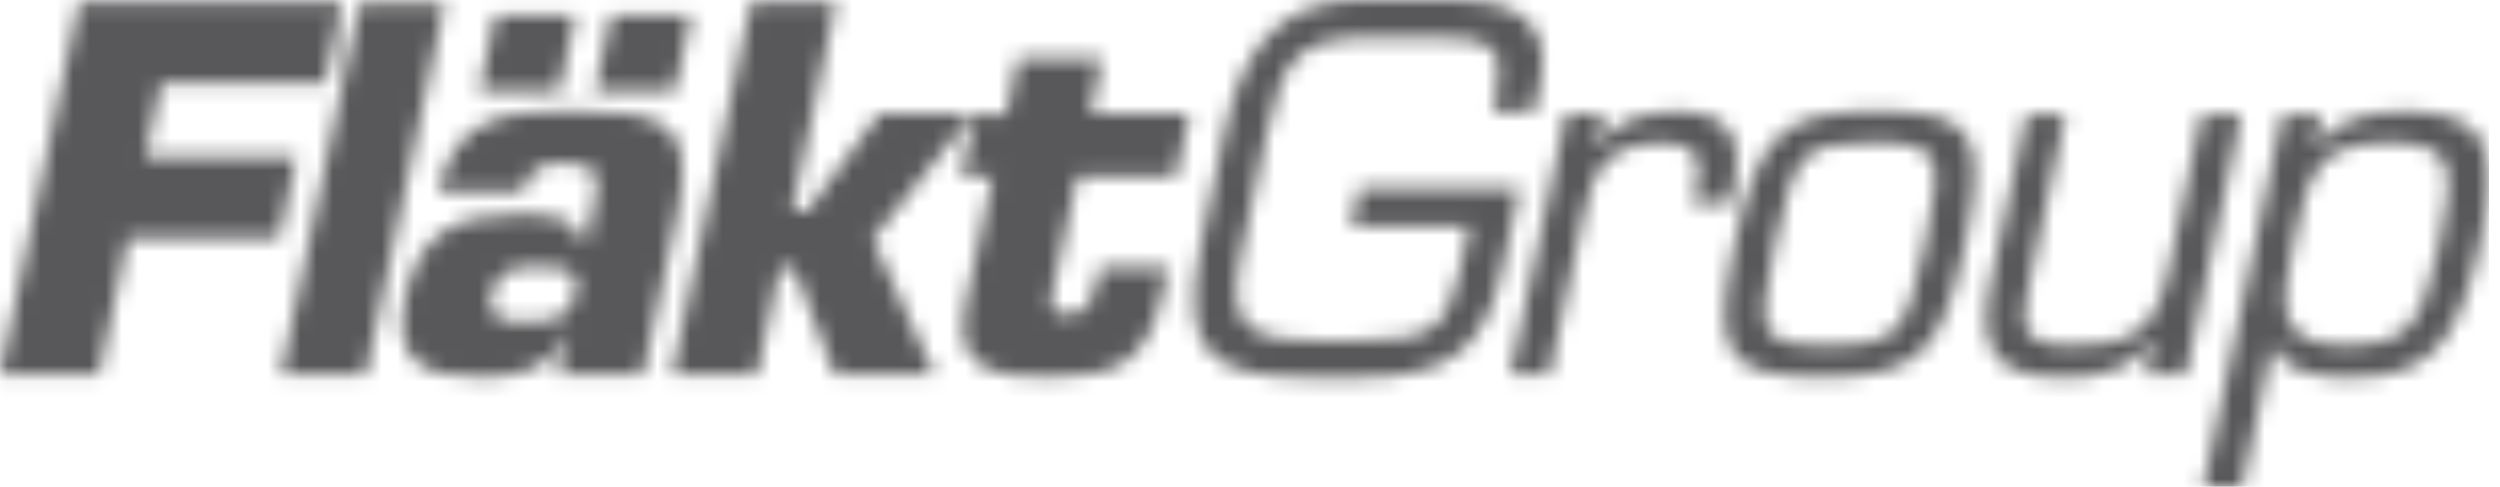 <svg xmlns="http://www.w3.org/2000/svg" width="154" height="30" viewBox="0 0 154 30" fill="none"><mask id="mask0_406_307" style="mask-type:luminance" maskUnits="userSpaceOnUse" x="0" y="0" width="154" height="30"><path d="M135.613 7.027L133.518 16.916C132.7 20.724 130.835 21.286 127.462 21.286C124.344 21.286 124.472 19.906 125.034 17.325L127.232 7.053H124.83L122.632 17.325C121.738 21.542 122.862 23.254 127.104 23.254C129.199 23.254 131.32 22.896 132.598 20.928H132.649L132.189 23.075H134.642L138.066 7.053H135.613V7.027ZM30.281 18.117C30.613 16.661 31.661 16.431 32.939 16.431C34.651 16.431 35.775 16.559 35.494 17.888C35.136 19.574 34.395 19.83 32.198 19.83C31.405 19.855 29.898 19.855 30.281 18.117ZM30.23 7.462C28.697 8.075 27.547 9.302 26.985 11.78H32.223C32.53 10.349 33.45 10.043 34.753 10.043C37.027 10.043 36.925 10.988 36.618 12.47L36.082 15H35.826C35.647 13.16 33.322 13.211 31.84 13.211C28.058 13.211 25.809 14.412 24.966 18.245C24.123 22.334 26.065 23.228 29.719 23.228C31.559 23.228 33.986 22.87 34.881 20.673H35.06L34.37 23.049H39.608L41.755 13.032C42.905 7.513 40.809 6.848 35.443 6.848C33.603 6.848 31.738 6.848 30.23 7.462ZM98.305 9.072L98.279 9.02L98.816 7.027H96.465L93.041 23.049H95.443L97.589 13.084C98.1 10.247 99.378 8.816 102.368 8.816C104.387 8.816 104.923 9.48 104.514 11.474L104.259 12.547H106.559L106.814 11.397C107.453 8.407 106.405 6.874 103.339 6.874C101.55 6.848 99.531 7.308 98.305 9.072ZM109.344 15.051C110.545 9.48 110.954 8.79 115.273 8.79C119.566 8.79 119.77 9.455 118.569 15.051C117.394 20.596 116.934 21.261 112.615 21.261C108.322 21.286 108.169 20.622 109.344 15.051ZM106.84 15.051C105.409 21.797 106.252 23.228 112.206 23.228C118.16 23.228 119.617 21.797 121.048 15.051C122.479 8.279 121.635 6.848 115.681 6.848C109.753 6.848 108.296 8.279 106.84 15.051ZM141.286 15.051C142.181 10.809 142.589 8.79 147.138 8.79C151.227 8.79 151.252 10.247 150.256 15.051C149.157 20.238 148.211 21.261 144.48 21.261C140.187 21.286 140.443 18.833 141.286 15.051ZM142.615 9.046L142.564 8.995L142.998 7.053H140.596L135.716 30H138.118L139.983 21.184H140.034C140.545 23.049 142.922 23.254 144.762 23.254C149.463 23.254 151.38 21.414 152.76 15.077C153.092 13.543 153.322 12.164 153.322 10.988V10.937C153.322 8.433 152.172 6.874 148.237 6.874C146.218 6.848 143.969 7.232 142.615 9.046ZM62.683 3.654L61.993 7.053H60.026L59.208 10.886H61.15L59.463 18.782C58.62 22.819 61.303 23.228 64.651 23.228C68.918 23.228 70.758 22.257 71.653 17.888L71.959 16.457H67.768L67.564 17.3C67.257 18.399 67.129 19.37 65.75 19.37C64.778 19.37 64.651 18.986 64.83 18.015L66.363 10.86H72.445L73.262 7.027H67.181L67.871 3.629H62.683V3.654ZM30.511 0.945L29.515 5.596H34.446L35.443 0.945H30.511ZM37.641 0.945L36.644 5.596H41.576L42.572 0.945H37.641ZM4.855 0.179L0 23.049H6.107L7.871 14.668H17.198L18.271 9.659H8.944L9.915 5.162H20.034L21.082 0.153H4.855V0.179ZM22.155 0.179L17.3 23.049H22.538L27.393 0.179H22.155ZM46.252 0.179L41.397 23.049H46.635L48.015 16.559H48.935L51.414 23.049H57.547L53.765 14.719L59.923 7.027H54.148L49.702 13.032H48.782L51.491 0.153H46.252V0.179ZM83.765 0C79.906 0.026 76.763 1.814 75.46 7.973L73.978 15.051C72.496 22.13 74.923 23.254 81.031 23.254H83.535C88.722 23.254 91.406 21.976 92.53 16.61L93.603 11.627H83.714L83.228 13.927H90.511L89.898 16.763C89.106 20.417 88.032 20.98 83.484 20.98H81.056C76.789 20.98 75.511 20.009 76.457 15.639L78.015 8.279C79.089 3.271 80.034 2.3 84.966 2.3H88.135C91.865 2.3 92.734 2.939 92.198 5.571L91.916 6.874H94.523L94.881 5.111C95.673 1.457 93.373 0.051 89.975 0.026H83.765V0Z" fill="white"></path></mask><g mask="url(#mask0_406_307)"><path d="M153.322 0H0V29.974H153.322V0Z" fill="#58585A"></path></g></svg>